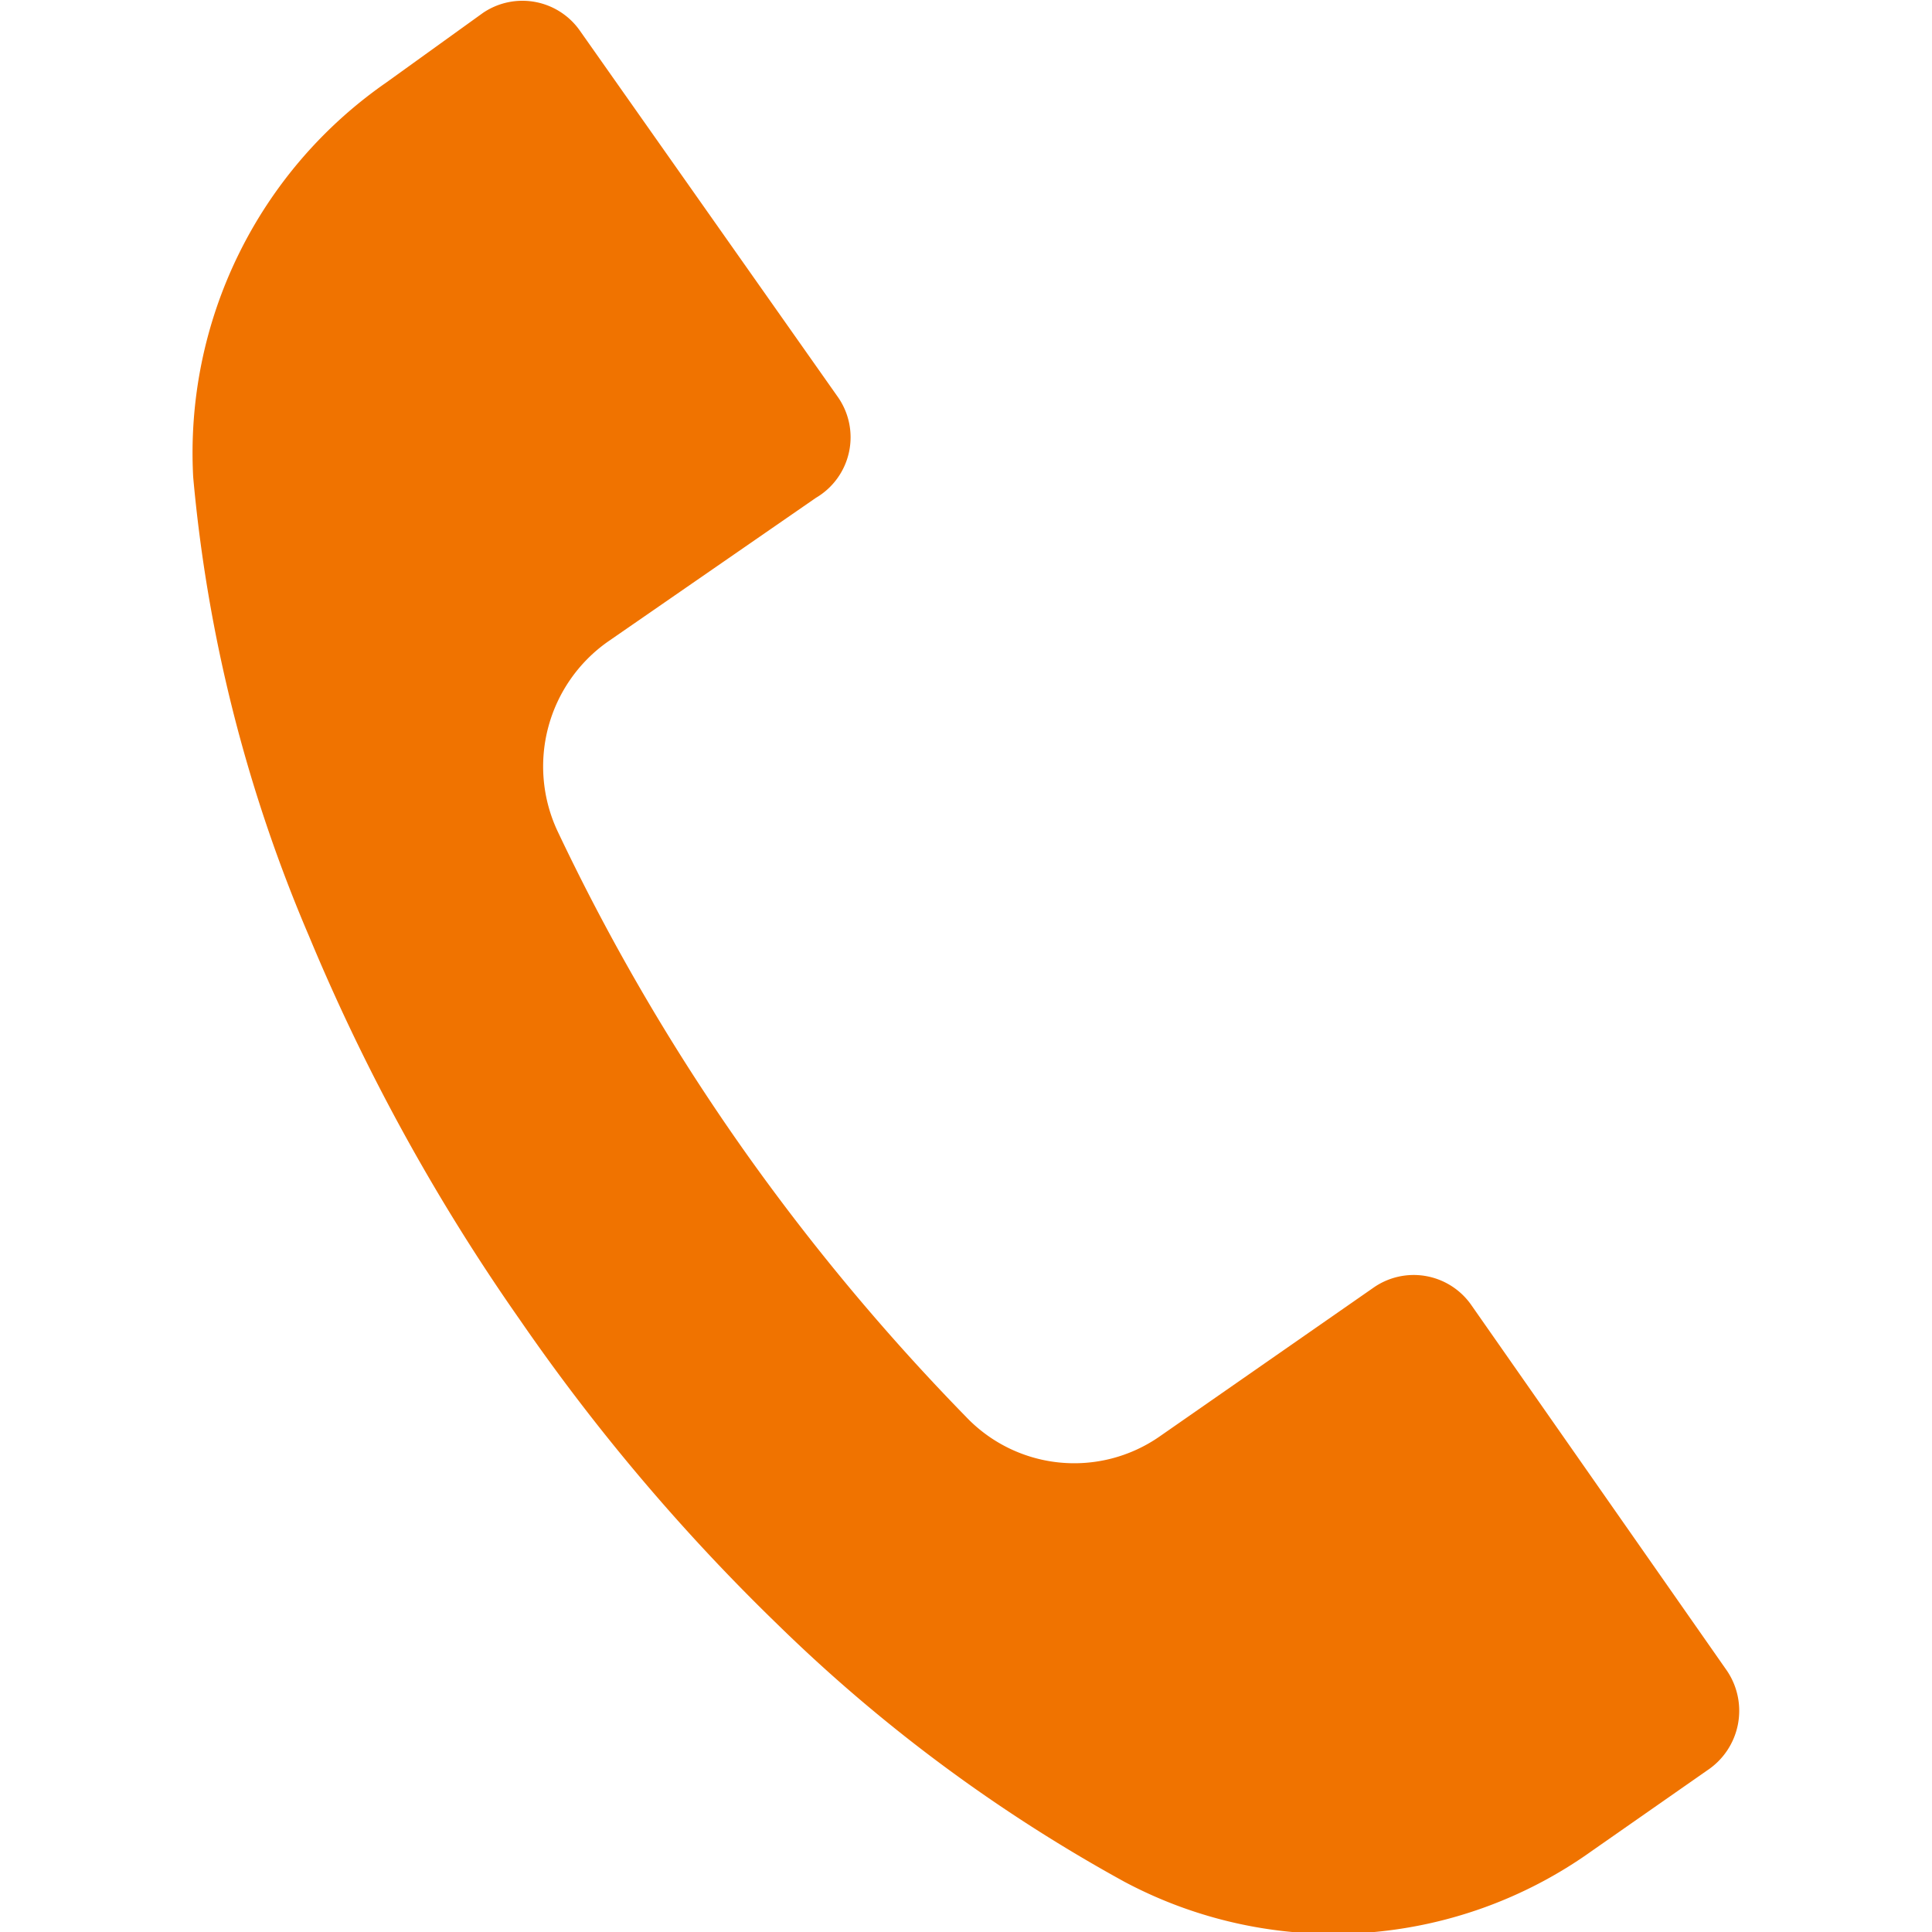 <svg id="Ebene_1" data-name="Ebene 1" xmlns="http://www.w3.org/2000/svg" viewBox="0 0 30 30"><defs><style>.cls-1{fill:#f07300;}</style></defs><path class="cls-1" d="M26.8,25.92h0l-3.95-5.65A1.09,1.09,0,0,0,21.32,20h0L18,22.31A2.32,2.32,0,0,1,15,22,34.17,34.17,0,0,1,11.65,18a33.24,33.24,0,0,1-3-5.11,2.37,2.37,0,0,1,.78-2.92l3.24-2.24A1.09,1.09,0,0,0,13,6.15h0L9,.47A1.09,1.09,0,0,0,7.5.2h0L6,1.28A7,7,0,0,0,3,7.41,23.43,23.43,0,0,0,4.8,14.54a31.29,31.29,0,0,0,3.27,5.95,31.32,31.32,0,0,0,4,4.73,24.68,24.68,0,0,0,5.39,4,6.9,6.9,0,0,0,7.26-.48l1.79-1.25A1.11,1.11,0,0,0,26.8,25.92Z"/></svg>